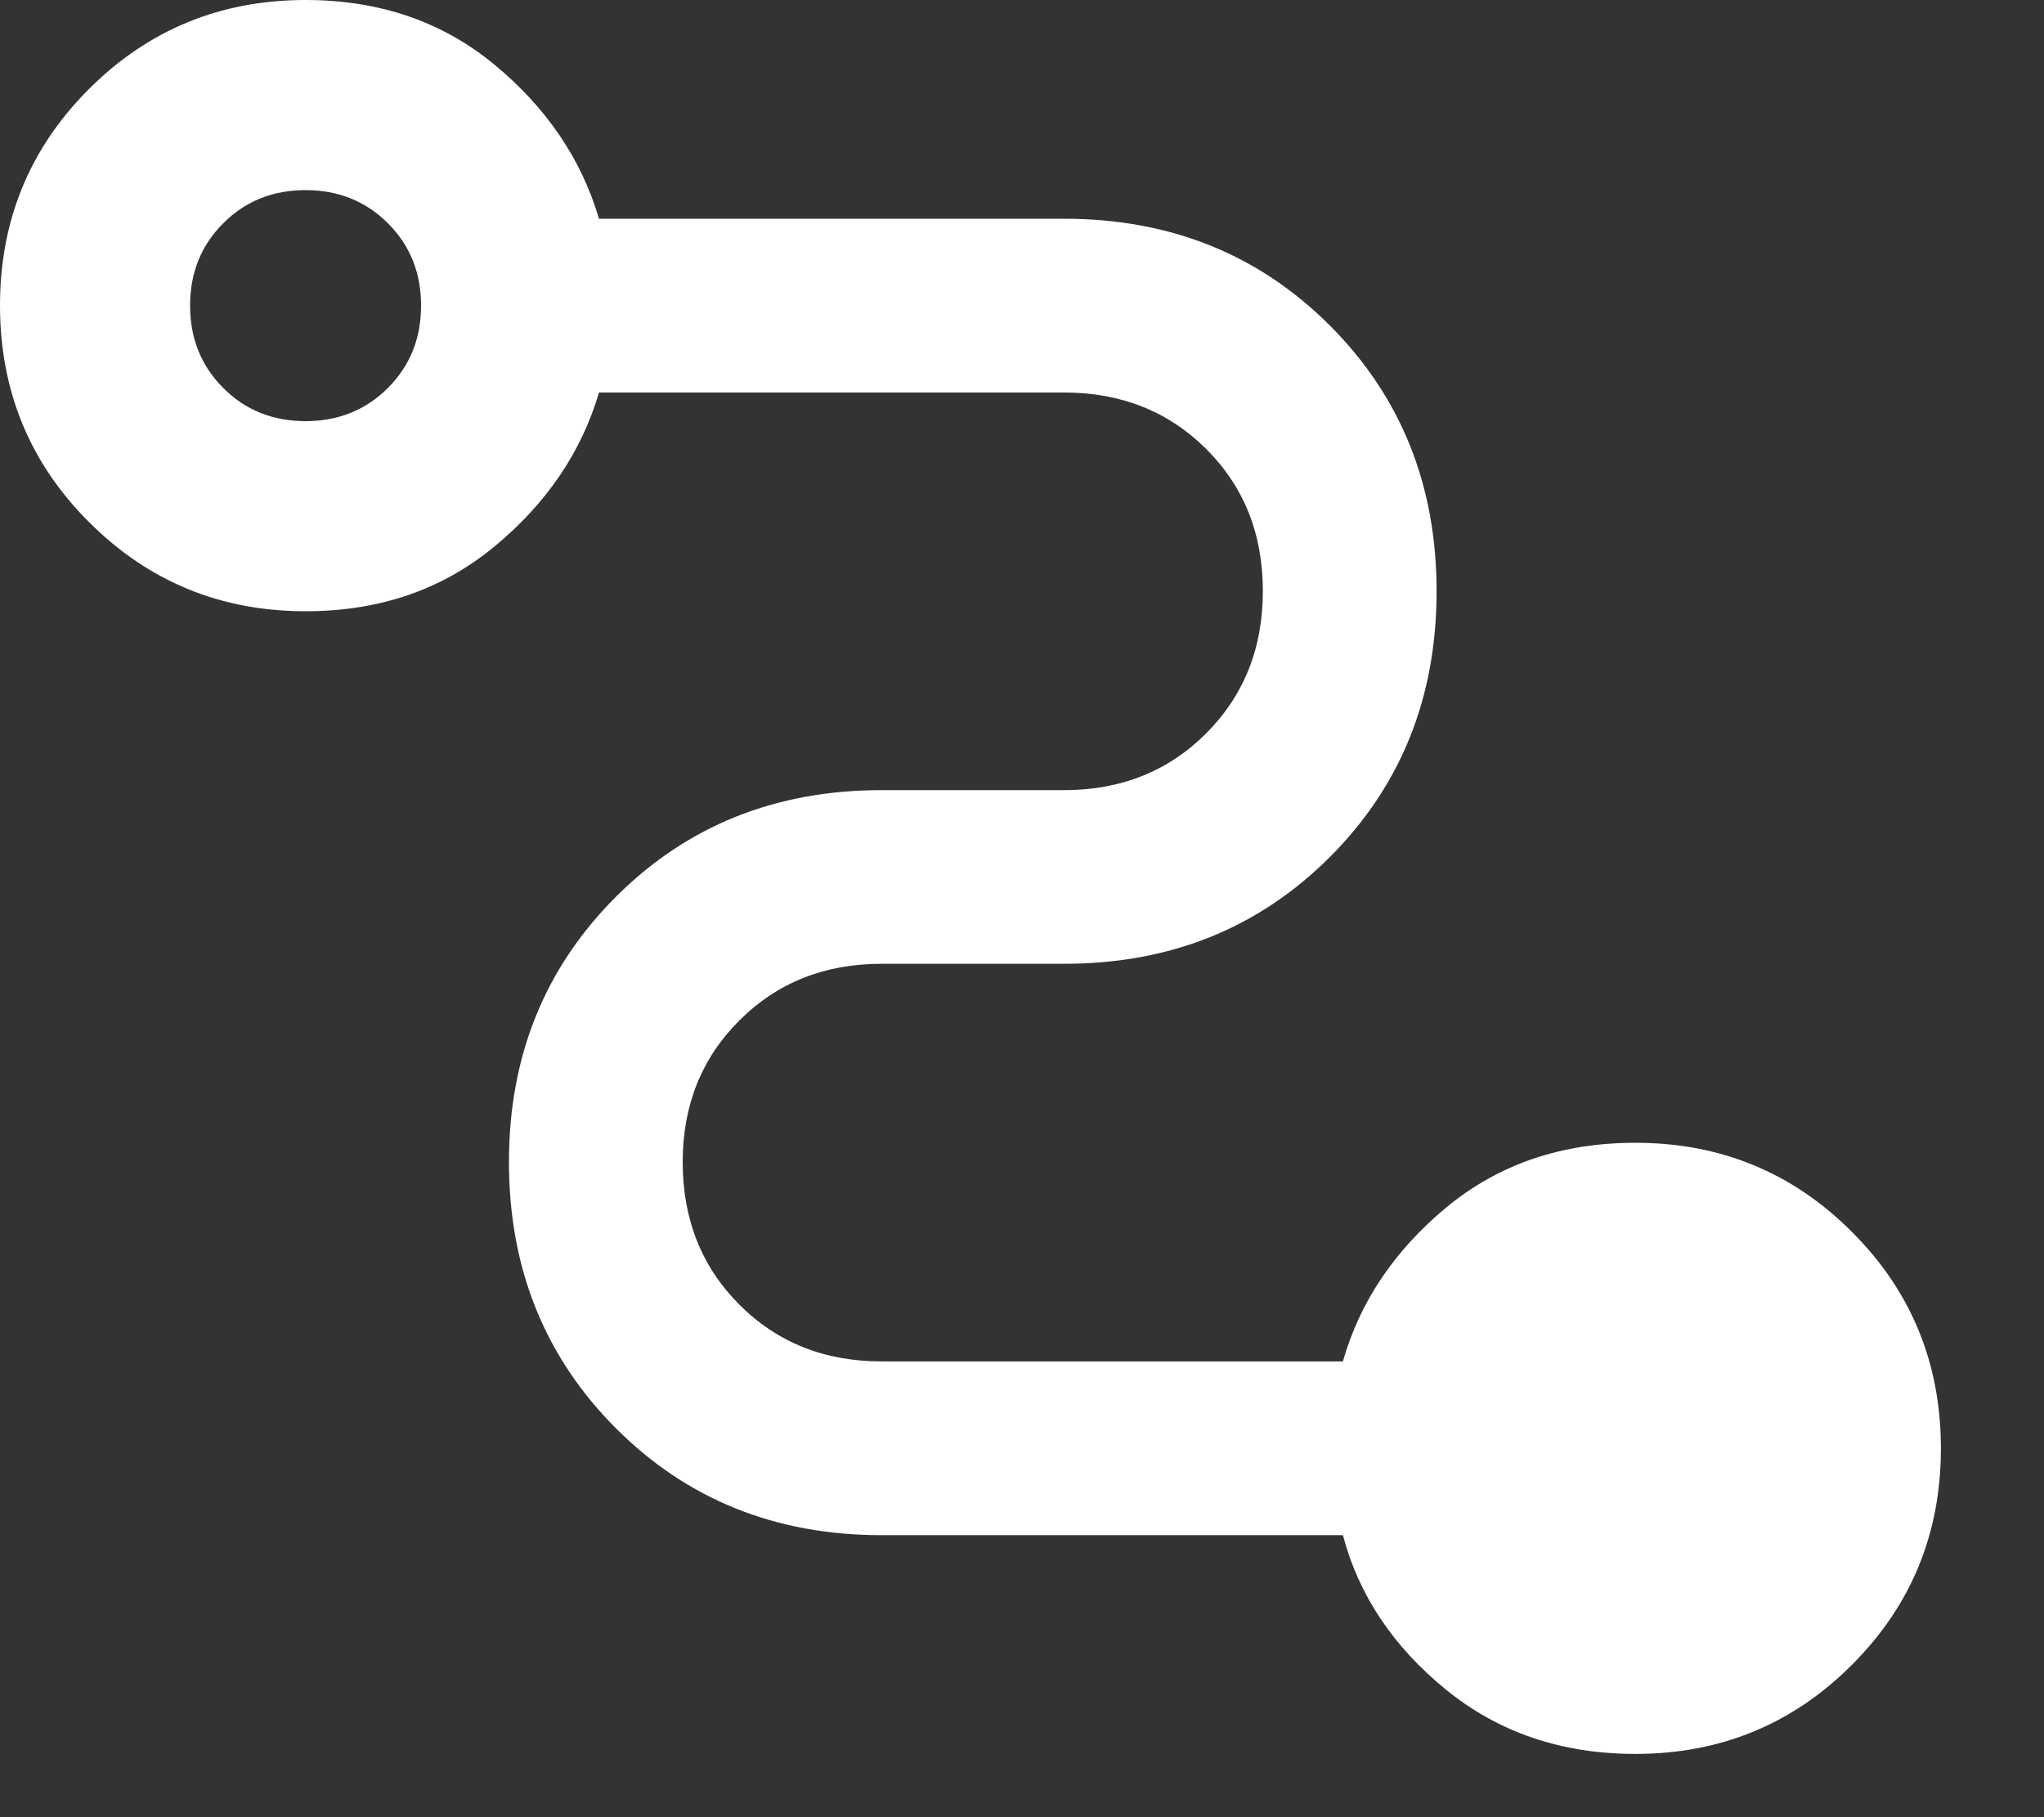 <svg width="18" height="16" viewBox="0 0 18 16" fill="none" xmlns="http://www.w3.org/2000/svg">
<rect x="0" y="0" width="18" height="16" fill="#333333" stroke="none"/>
<path d="M14.402 15.443C13.751 15.443 13.194 15.253 12.73 14.874C12.266 14.495 11.964 14.042 11.826 13.517H7.763C6.83 13.517 6.05 13.203 5.423 12.575C4.796 11.947 4.482 11.165 4.482 10.231C4.482 9.302 4.796 8.524 5.423 7.897C6.05 7.27 6.83 6.957 7.763 6.957H9.371C9.872 6.957 10.289 6.79 10.622 6.457C10.955 6.123 11.121 5.706 11.121 5.204C11.121 4.702 10.955 4.285 10.622 3.953C10.289 3.622 9.872 3.456 9.371 3.456H5.275C5.12 3.981 4.813 4.433 4.354 4.812C3.895 5.192 3.341 5.382 2.691 5.382C1.942 5.382 1.307 5.12 0.784 4.597C0.261 4.075 0 3.439 0 2.69C0 1.941 0.261 1.306 0.784 0.783C1.307 0.261 1.942 0 2.691 0C3.341 0 3.895 0.19 4.354 0.569C4.813 0.948 5.12 1.401 5.275 1.926H9.371C10.304 1.926 11.084 2.239 11.711 2.866C12.338 3.493 12.651 4.273 12.651 5.206C12.651 6.139 12.338 6.919 11.711 7.546C11.084 8.173 10.304 8.486 9.371 8.486H7.763C7.262 8.486 6.845 8.652 6.512 8.984C6.179 9.316 6.012 9.731 6.012 10.231C6.012 10.736 6.179 11.155 6.512 11.488C6.845 11.821 7.262 11.987 7.763 11.987H11.826C11.975 11.462 12.28 11.01 12.738 10.63C13.197 10.251 13.751 10.062 14.402 10.062C15.15 10.062 15.786 10.323 16.308 10.846C16.831 11.368 17.092 12.004 17.092 12.753C17.092 13.502 16.831 14.137 16.308 14.659C15.786 15.182 15.15 15.443 14.402 15.443ZM2.691 3.708C2.979 3.708 3.221 3.611 3.416 3.416C3.611 3.221 3.708 2.979 3.708 2.691C3.708 2.402 3.611 2.16 3.416 1.966C3.221 1.771 2.979 1.674 2.691 1.674C2.402 1.674 2.16 1.771 1.966 1.966C1.771 2.16 1.674 2.402 1.674 2.691C1.674 2.979 1.771 3.221 1.966 3.416C2.16 3.611 2.402 3.708 2.691 3.708Z" fill="white"/>
</svg>
